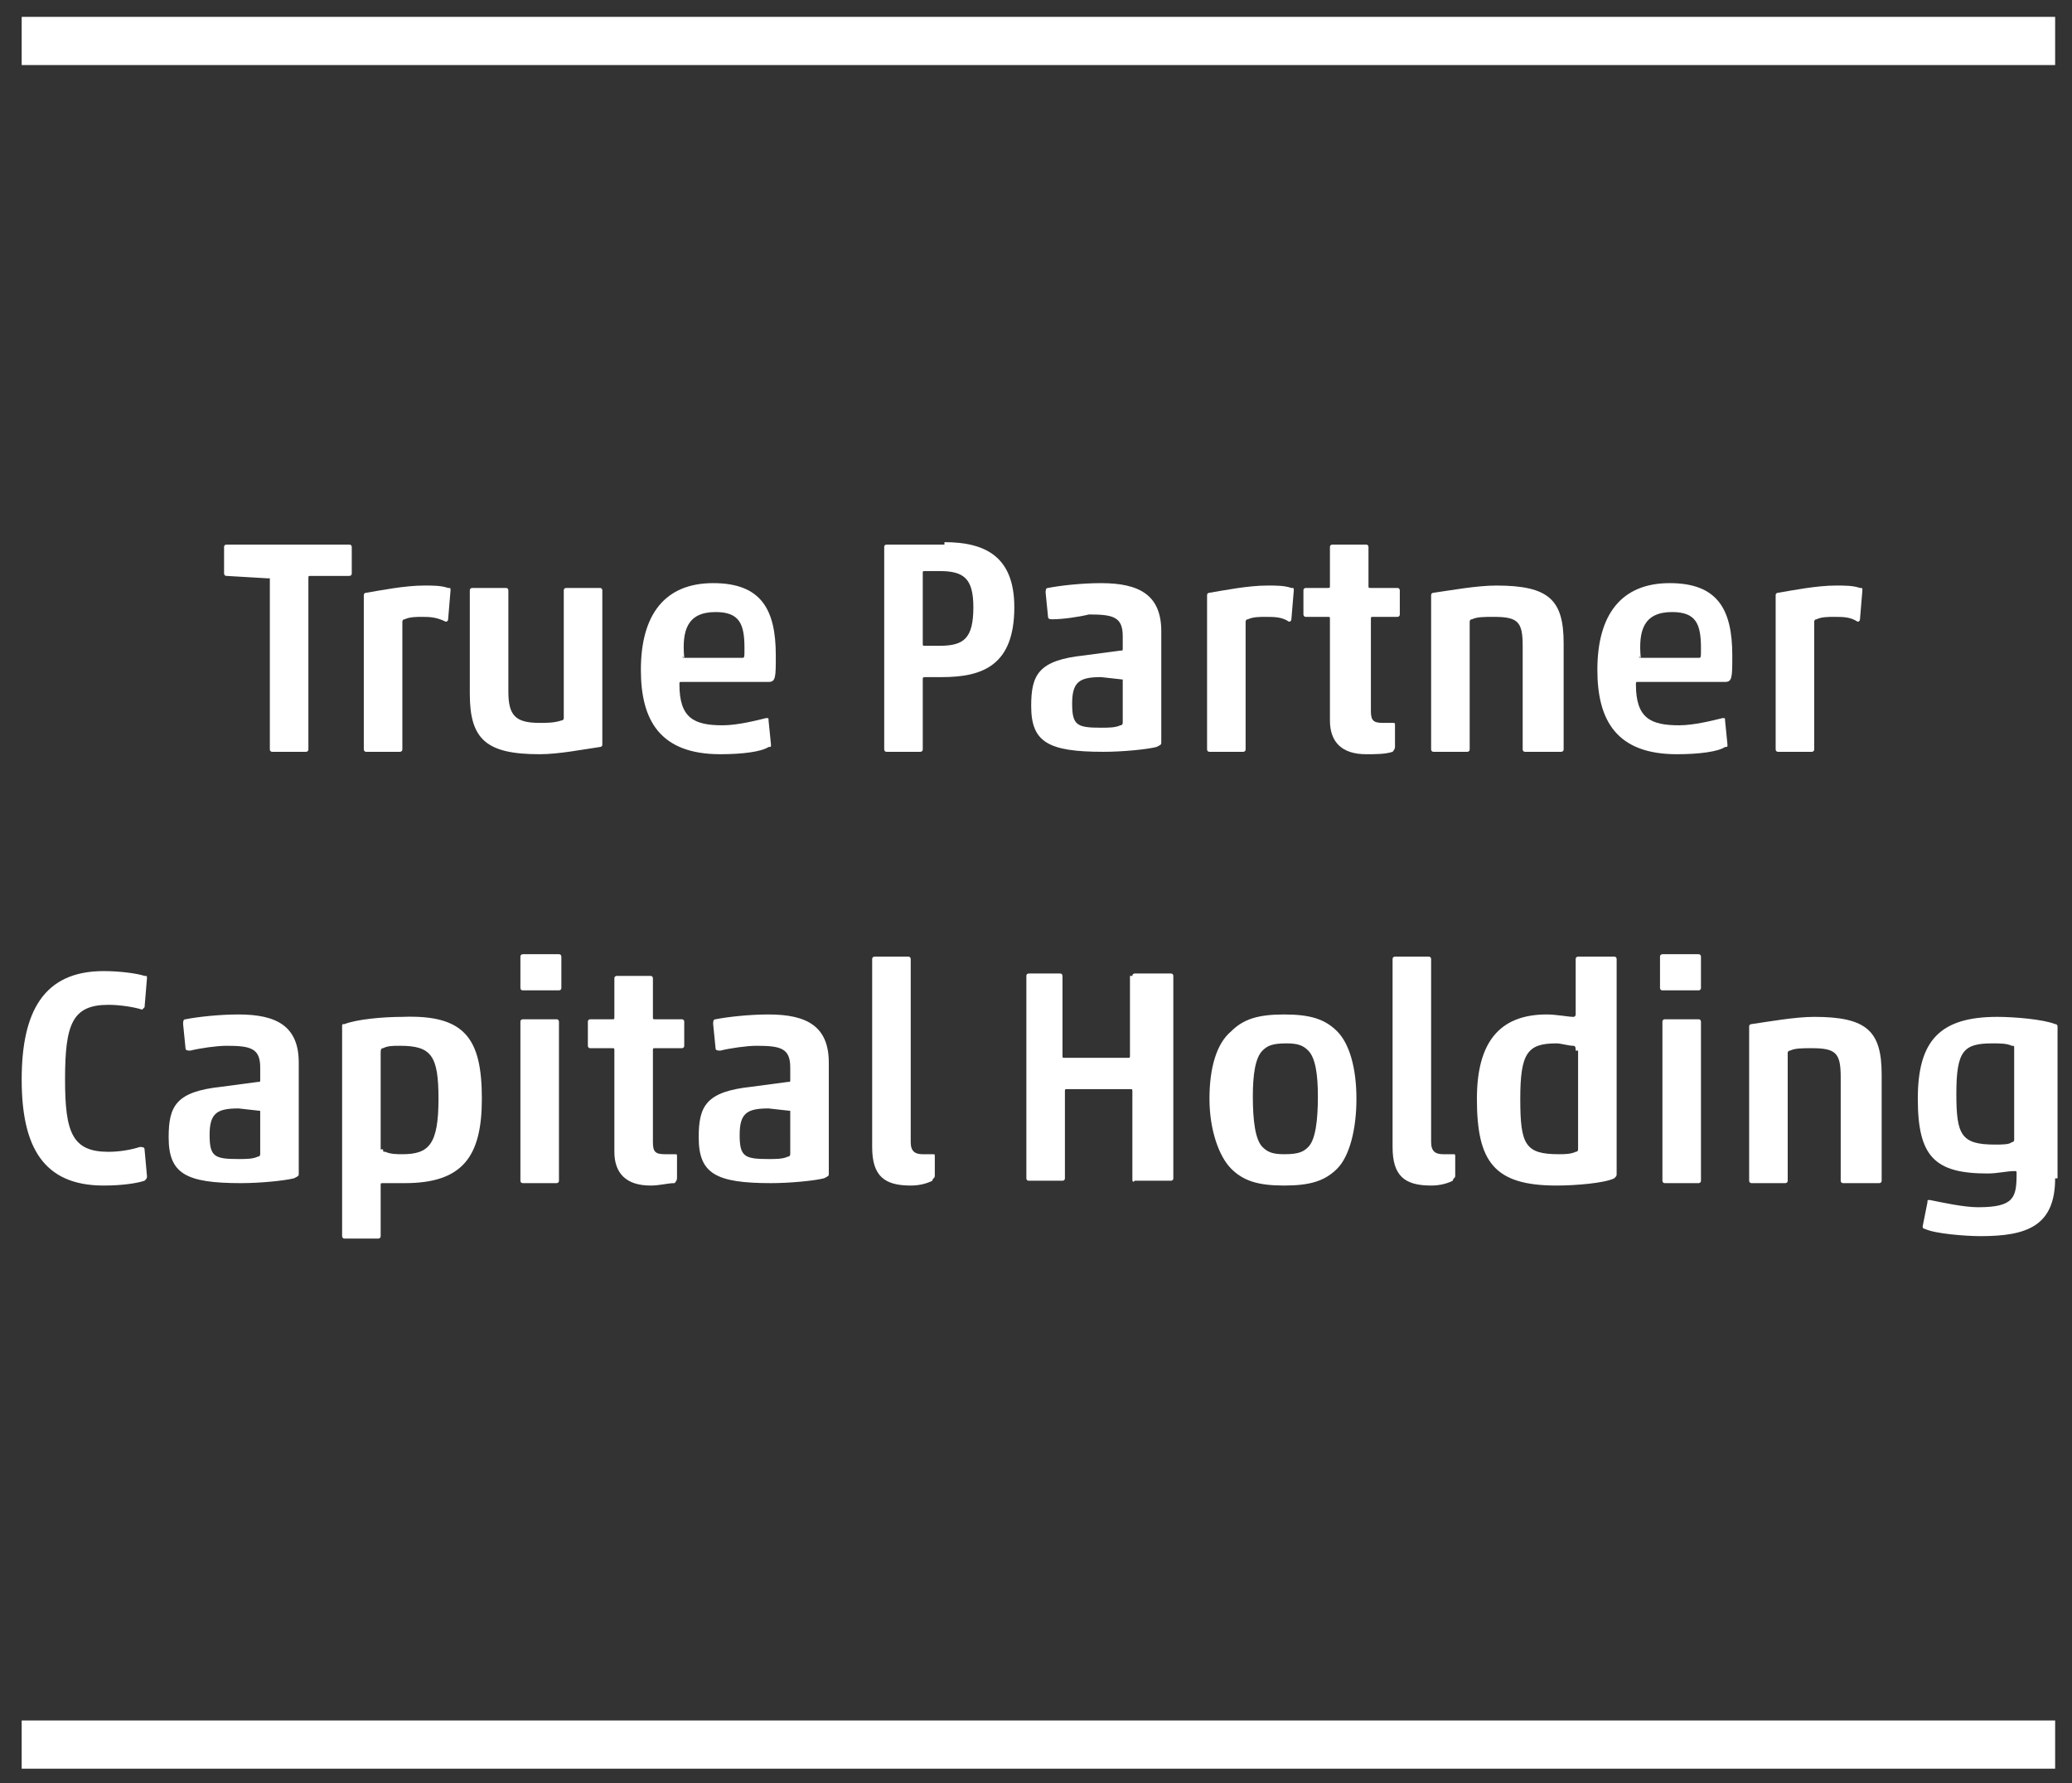 <?xml version="1.0" encoding="UTF-8"?>
<!-- Generator: Adobe Illustrator 24.3.0, SVG Export Plug-In . SVG Version: 6.00 Build 0)  -->
<svg xmlns="http://www.w3.org/2000/svg" xmlns:xlink="http://www.w3.org/1999/xlink" version="1.1" x="0px" y="0px" viewBox="0 0 86 74" style="enable-background:new 0 0 86 74;" xml:space="preserve">
<rect x="0" y="0" width="86" height="74" fill="#333333" stroke="none"/>
<style type="text/css">
	.st0{fill:none;stroke:#FFFFFF;stroke-width:2;}
	.st1{display:none;fill:#FFFFFF;}
	.st2{fill:#FFFFFF;}
</style>
<g id="Layer_1">
	<g transform="translate(0 1)">
		<path class="st0" d="M0.9,71.4h84.4 M0.9,0.7h84.4"></path>
		<path class="st1" d="M3.6,22C3.6,21.9,3.6,21.9,3.6,22C3.6,21.9,3.6,21.9,3.6,22l-2.1-0.1c0,0-0.1,0-0.1,0c0,0,0-0.1,0-0.1v-1.4    c0,0,0-0.1,0-0.1c0,0,0.1,0,0.1,0h6.3c0,0,0.1,0,0.1,0c0,0,0,0.1,0,0.1v1.4c0,0,0,0.1,0,0.1c0,0-0.1,0-0.1,0h-2c0,0-0.1,0-0.1,0    s0,0,0,0.1v8.7c0,0,0,0.1,0,0.1c0,0-0.1,0-0.1,0H3.8c0,0-0.1,0-0.1,0c0,0,0-0.1,0-0.1V22z M11.5,23.9c-0.3,0-0.6,0-0.9,0.1    c-0.1,0-0.1,0.1-0.1,0.2v6.5c0,0,0,0.1,0,0.1c0,0-0.1,0-0.1,0H8.5c0,0-0.1,0-0.1,0c0,0,0-0.1,0-0.1v-7.9c0-0.1,0.1-0.1,0.2-0.2    c1-0.2,2-0.3,2.9-0.3c0.4,0,0.9,0,1.3,0.1c0.1,0,0.1,0,0.1,0.1l-0.1,1.4c0,0,0,0.1-0.1,0.1C12.3,23.9,11.9,23.9,11.5,23.9    L11.5,23.9z M15.8,22.4c0,0,0.1,0,0.1,0c0,0,0,0.1,0,0.1v5.2c0,1.2,0.3,1.6,1.6,1.6c0.4,0,0.7,0,1.1-0.1c0.1,0,0.1-0.1,0.1-0.2    v-6.5c0,0,0-0.1,0-0.1s0.1,0,0.1,0h1.7c0,0,0.1,0,0.1,0c0,0,0,0.1,0,0.1v7.9c0,0.1-0.1,0.1-0.2,0.2c-1,0.2-2.1,0.3-3.1,0.3    c-2.8,0-3.6-0.8-3.6-3v-5.4c0,0,0-0.1,0-0.1s0.1,0,0.1,0L15.8,22.4L15.8,22.4z M26.8,31c-3.1,0-4-1.7-4-4.3c0-2.8,1.2-4.4,3.8-4.4    c2.5,0,3.3,1.4,3.3,3.6c0,1.1,0,1.3-0.4,1.3h-4.4c-0.1,0-0.1,0-0.1,0.1c0,1.7,0.8,2.1,2.3,2.1c0.8,0,1.5-0.1,2.2-0.4    c0.1,0,0.1,0,0.2,0.1l0.1,1.2c0,0.1,0,0.1-0.1,0.1C28.6,30.9,27.7,31,26.8,31z M24.9,26h2.9c0.1,0,0.2,0,0.2-0.5    c0-1.2-0.3-1.8-1.5-1.8c-1.4,0-1.7,0.9-1.7,2.2C24.8,25.9,24.8,26,24.9,26L24.9,26L24.9,26z M38.2,20.2c2.2,0,3.5,0.8,3.5,3.3    c0,3-1.6,3.6-3.7,3.6h-0.7c-0.2,0-0.2,0-0.2,0.1v3.5c0,0,0,0.1,0,0.1c0,0-0.1,0-0.1,0h-1.8c0,0-0.1,0-0.1,0c0,0,0-0.1,0-0.1V20.3    c0,0,0-0.1,0-0.1c0,0,0.1,0,0.1,0L38.2,20.2L38.2,20.2z M38,25.5c1.3,0,1.8-0.3,1.8-1.9c0-1.4-0.5-1.8-1.7-1.8h-0.8    c-0.1,0-0.1,0-0.1,0.1v3.6c0,0.1,0,0.1,0.1,0.1L38,25.5L38,25.5z M43.8,24.1c-0.1,0-0.2,0-0.2-0.1l-0.1-1.2c0-0.1,0-0.2,0.1-0.2    c0.9-0.2,1.8-0.3,2.7-0.3c1.9,0,3.1,0.7,3.1,2.5v5.7c0,0.1,0,0.2-0.2,0.2c-0.9,0.2-1.8,0.3-2.7,0.3c-2.8,0-3.7-0.5-3.7-2.3    c0-1.6,0.4-2.3,2.7-2.6l1.9-0.2c0.1,0,0.1,0,0.1-0.1v-0.6c0-0.9-0.4-1.2-1.7-1.2C45.1,23.9,44.4,24,43.8,24.1z M47.4,27.2    C47.4,27.2,47.4,27.1,47.4,27.2C47.3,27.1,47.3,27.1,47.4,27.2l-1.2-0.1c-1.1,0-1.5,0.2-1.5,1.3c0,1.1,0.3,1.2,1.5,1.2    c0.3,0,0.7,0,1-0.1c0.1,0,0.1-0.1,0.1-0.1L47.4,27.2L47.4,27.2L47.4,27.2z M54.7,23.9c-0.3,0-0.6,0-0.9,0.1    c-0.1,0-0.1,0.1-0.1,0.2v6.5c0,0,0,0.1,0,0.1c0,0-0.1,0-0.1,0h-1.7c0,0-0.1,0-0.1,0c0,0,0-0.1,0-0.1v-7.9c0-0.1,0.1-0.1,0.2-0.2    c1-0.2,2-0.3,3-0.3c0.4,0,0.9,0,1.3,0.1c0.1,0,0.1,0,0.1,0.1L56,23.9c0,0,0,0.1-0.1,0.1C55.5,23.9,55.1,23.9,54.7,23.9L54.7,23.9z     M59.9,31c-1.3,0-1.9-0.6-1.9-1.7v-5.1c0,0,0-0.1,0-0.1c0,0,0,0-0.1,0h-1.1c0,0-0.1,0-0.1,0s0-0.1,0-0.1v-1.3c0,0,0-0.1,0-0.1    s0.1,0,0.1,0h1.1c0,0,0.1,0,0.1,0c0,0,0,0,0-0.1v-2c0,0,0-0.1,0-0.1s0.1,0,0.1,0h1.7c0,0,0.1,0,0.1,0c0,0,0,0.1,0,0.1v2    c0,0,0,0.1,0,0.1s0,0,0.1,0h1.3c0,0,0.1,0,0.1,0s0,0.1,0,0.1v1.3c0,0,0,0.1,0,0.1s-0.1,0-0.1,0h-1.3c0,0-0.1,0-0.1,0    c0,0,0,0,0,0.1v4.7c0,0.5,0.2,0.7,0.7,0.7h0.5c0,0,0.1,0,0.1,0s0,0.1,0,0.1l0,1.1c0,0.1-0.1,0.2-0.2,0.2    C60.7,30.9,60.3,31,59.9,31z M67.9,30.8c0,0-0.1,0-0.1,0s0-0.1,0-0.1v-5.3c0-1.2-0.3-1.5-1.5-1.5c-0.4,0-0.7,0-1.1,0.1    C65,24,65,24,65,24.1v6.6c0,0,0,0.1,0,0.1c0,0-0.1,0-0.1,0h-1.7c0,0-0.1,0-0.1,0s0-0.1,0-0.1v-7.9c0-0.1,0.1-0.1,0.2-0.2    c1.1-0.2,2.2-0.3,3.3-0.3c2.8,0,3.5,0.7,3.5,3v5.4c0,0,0,0.1,0,0.1s-0.1,0-0.1,0L67.9,30.8L67.9,30.8z M75.8,31    c-3.1,0-4-1.7-4-4.3c0-2.8,1.2-4.4,3.8-4.4c2.5,0,3.3,1.4,3.3,3.6c0,1.1,0,1.3-0.4,1.3h-4.4c-0.1,0-0.1,0-0.1,0.1    c0,1.7,0.8,2.1,2.3,2.1c0.8,0,1.5-0.1,2.2-0.4c0.1,0,0.1,0,0.2,0.1l0.1,1.2c0,0.1,0,0.1-0.1,0.1C77.6,30.9,76.7,31,75.8,31z     M73.9,26h2.9c0.1,0,0.2,0,0.2-0.5c0-1.2-0.3-1.8-1.5-1.8c-1.4,0-1.7,0.9-1.7,2.2C73.8,25.9,73.8,26,73.9,26L73.9,26z M83.8,23.9    c-0.3,0-0.6,0-0.9,0.1c-0.1,0-0.1,0.1-0.1,0.2v6.5c0,0,0,0.1,0,0.1c0,0-0.1,0-0.1,0h-1.7c0,0-0.1,0-0.1,0c0,0,0-0.1,0-0.1v-7.9    c0-0.1,0.1-0.1,0.2-0.2c1-0.2,2-0.3,3-0.3c0.4,0,0.8,0,1.3,0.1c0.1,0,0.1,0,0.1,0.1l-0.1,1.4c0,0,0,0.1-0.1,0.1    C84.6,23.9,84.2,23.9,83.8,23.9L83.8,23.9z M24.1,48.8c-3.1,0-4.1-1.9-4.1-5.4c0-3.4,1.1-5.6,4.1-5.6c0.7,0,1.4,0.1,2.1,0.3    c0.1,0,0.1,0,0.1,0.1l-0.1,1.5c0,0,0,0.1-0.1,0.1c0,0-0.1,0-0.1,0c-0.5-0.1-1.1-0.2-1.7-0.2c-1.8,0-2.2,0.9-2.2,3.8    c0,2.7,0.4,3.6,2.2,3.6c0.6,0,1.1-0.1,1.6-0.2c0.1,0,0.2,0,0.2,0.1l0.1,1.4c0,0.1,0,0.2-0.1,0.2C25.5,48.7,24.8,48.8,24.1,48.8z     M28.5,41.9c-0.1,0-0.2,0-0.2-0.1l-0.1-1.2c0-0.1,0-0.2,0.1-0.2c0.9-0.2,1.8-0.3,2.7-0.3c1.9,0,3.1,0.7,3.1,2.5v5.7    c0,0.1,0,0.2-0.2,0.2c-0.9,0.2-1.8,0.3-2.7,0.3c-2.8,0-3.7-0.5-3.7-2.3c0-1.6,0.4-2.3,2.7-2.6l1.9-0.2c0.1,0,0.1,0,0.1-0.1v-0.6    c0-0.9-0.4-1.2-1.7-1.2C29.8,41.7,29.2,41.8,28.5,41.9L28.5,41.9L28.5,41.9z M32.1,45C32.1,44.9,32.1,44.9,32.1,45    C32.1,44.9,32.1,44.9,32.1,45L31,44.9c-1.1,0-1.5,0.2-1.5,1.3c0,1.1,0.3,1.2,1.5,1.2c0.3,0,0.7,0,1-0.1c0.1,0,0.1-0.1,0.1-0.1    L32.1,45z M43.5,44.3c0,3-1,4.3-3.9,4.3c-0.3,0-0.9,0-1.1,0c-0.1,0-0.1,0-0.1,0.1v2.6c0,0,0,0.1,0,0.1s-0.1,0-0.1,0h-1.7    c0,0-0.1,0-0.1,0c0,0,0-0.1,0-0.1V40.6c0-0.1,0-0.1,0.2-0.2c0.6-0.2,1.9-0.3,2.9-0.3C42.7,40.1,43.5,41.2,43.5,44.3z M38.4,46.9    c0,0,0,0.1,0,0.1c0,0,0.1,0,0.1,0.1c0.3,0.1,0.6,0.1,0.9,0.1c1.4,0,1.9-0.5,1.9-2.9c0-2.2-0.4-2.7-1.9-2.7c-0.3,0-0.6,0-0.9,0.1    c-0.1,0-0.1,0.1-0.1,0.2V46.9z M45.7,38.8c0,0-0.1,0-0.1,0s0-0.1,0-0.1v-1.6c0,0,0-0.1,0-0.1c0,0,0.1,0,0.1,0h1.8c0,0,0.1,0,0.1,0    s0,0.1,0,0.1v1.6c0,0,0,0.1,0,0.1c0,0-0.1,0-0.1,0H45.7L45.7,38.8z M45.7,48.6c0,0-0.1,0-0.1,0c0,0,0-0.1,0-0.1v-8.1    c0,0,0-0.1,0-0.1c0,0,0.1,0,0.1,0h1.7c0,0,0.1,0,0.1,0c0,0,0,0.1,0,0.1v8.1c0,0,0,0.1,0,0.1c0,0-0.1,0-0.1,0L45.7,48.6z     M52.3,48.8c-1.3,0-1.9-0.6-1.9-1.7v-5.2c0,0,0-0.1,0-0.1s0,0-0.1,0h-1.1c0,0-0.1,0-0.1,0c0,0,0-0.1,0-0.1v-1.3c0,0,0-0.1,0-0.1    c0,0,0.1,0,0.1,0h1.1c0,0,0.1,0,0.1,0c0,0,0,0,0-0.1v-2c0,0,0-0.1,0-0.1s0.1,0,0.1,0h1.7c0,0,0.1,0,0.1,0c0,0,0,0.1,0,0.1v2    c0,0,0,0.1,0,0.1c0,0,0,0,0.1,0h1.3c0,0,0.1,0,0.1,0c0,0,0,0.1,0,0.1v1.3c0,0,0,0.1,0,0.1c0,0-0.1,0-0.1,0h-1.3c0,0-0.1,0-0.1,0    c0,0,0,0,0,0.1v4.7c0,0.5,0.2,0.7,0.7,0.7h0.5c0,0,0.1,0,0.1,0s0,0.1,0,0.1l0,1.1c0,0.1-0.1,0.2-0.2,0.2    C53.1,48.7,52.7,48.8,52.3,48.8z M56,41.9c-0.1,0-0.2,0-0.2-0.1l-0.1-1.2c0-0.1,0-0.2,0.1-0.2c0.9-0.2,1.8-0.3,2.7-0.3    c1.9,0,3.1,0.7,3.1,2.5v5.7c0,0.1,0,0.2-0.2,0.2c-0.9,0.2-1.8,0.3-2.7,0.3c-2.8,0-3.7-0.5-3.7-2.3c0-1.6,0.4-2.3,2.7-2.6l1.9-0.2    c0.1,0,0.1,0,0.1-0.1v-0.6c0-0.9-0.4-1.2-1.7-1.2C57.3,41.7,56.6,41.8,56,41.9L56,41.9z M59.6,45C59.6,44.9,59.6,44.9,59.6,45    C59.5,44.9,59.5,44.9,59.6,45l-1.2-0.1c-1.1,0-1.5,0.2-1.5,1.3c0,1.1,0.3,1.2,1.5,1.2c0.3,0,0.7,0,1-0.1c0.1,0,0.1-0.1,0.1-0.1    L59.6,45z M65.7,48.8c-1.3,0-2-0.5-2-1.9v-9.6c0,0,0-0.1,0-0.1s0.1-0.1,0.1-0.1h1.7c0,0,0.1,0,0.1,0.1c0,0,0,0.1,0,0.1v9.3    c0,0.5,0.2,0.7,0.7,0.7H67c0,0,0.1,0,0.1,0c0,0,0,0.1,0,0.1l0,1c0,0.1-0.1,0.2-0.2,0.2C66.5,48.7,66.1,48.8,65.7,48.8L65.7,48.8z"></path>
		<g>
			<g>
				<g>
					<g>
						<path class="st2" d="M11.1,23C11.1,23,11.1,22.9,11.1,23l-1.7-0.1c-0.1,0-0.1-0.1-0.1-0.1v-1.1c0-0.1,0.1-0.1,0.1-0.1h5.1        c0.1,0,0.1,0.1,0.1,0.1v1.1c0,0.1-0.1,0.1-0.1,0.1h-1.6c-0.1,0-0.1,0-0.1,0.1v7.1c0,0.1-0.1,0.1-0.1,0.1h-1.4        c-0.1,0-0.1-0.1-0.1-0.1V23z"></path>
						<path class="st2" d="M17.5,24.6c-0.2,0-0.5,0-0.7,0.1c-0.1,0-0.1,0.1-0.1,0.1v5.3c0,0.1-0.1,0.1-0.1,0.1h-1.4        c-0.1,0-0.1-0.1-0.1-0.1v-6.4c0-0.1,0.1-0.1,0.1-0.1c0.6-0.1,1.6-0.3,2.4-0.3c0.4,0,0.7,0,1,0.1c0.1,0,0.1,0,0.1,0.1l-0.1,1.2        c0,0,0,0.1-0.1,0.1C18.1,24.6,17.8,24.6,17.5,24.6z"></path>
						<path class="st2" d="M21,23.4c0.1,0,0.1,0.1,0.1,0.1v4.2c0,1,0.3,1.3,1.3,1.3c0.3,0,0.6,0,0.9-0.1c0.1,0,0.1-0.1,0.1-0.1v-5.3        c0-0.1,0.1-0.1,0.1-0.1h1.4c0.1,0,0.1,0.1,0.1,0.1v6.4c0,0.1-0.1,0.1-0.1,0.1c-0.7,0.1-1.7,0.3-2.5,0.3        c-2.2,0-2.9-0.6-2.9-2.5v-4.3c0-0.1,0.1-0.1,0.1-0.1H21z"></path>
						<path class="st2" d="M29.9,30.3c-2.5,0-3.3-1.4-3.3-3.5c0-2.3,1-3.6,3-3.6c2,0,2.6,1.1,2.6,3c0,0.9,0,1.1-0.3,1.1h-3.6        c-0.1,0-0.1,0-0.1,0.1c0,1.4,0.6,1.7,1.8,1.7c0.6,0,1.4-0.2,1.8-0.3c0.1,0,0.1,0,0.1,0.1l0.1,1c0,0.1,0,0.1-0.1,0.1        C31.6,30.2,30.8,30.3,29.9,30.3z M28.4,26.3h2.4c0.1,0,0.1,0,0.1-0.4c0-1-0.2-1.5-1.2-1.5C28.5,24.4,28.3,25.2,28.4,26.3        C28.3,26.2,28.3,26.3,28.4,26.3z"></path>
						<path class="st2" d="M39.2,21.5c1.7,0,2.9,0.6,2.9,2.7c0,2.4-1.3,2.9-3,2.9h-0.6c-0.2,0-0.2,0-0.2,0.1v2.9        c0,0.1-0.1,0.1-0.1,0.1h-1.4c-0.1,0-0.1-0.1-0.1-0.1v-8.4c0-0.1,0.1-0.1,0.1-0.1H39.2z M39,25.8c1,0,1.4-0.3,1.4-1.6        c0-1.2-0.4-1.5-1.4-1.5h-0.6c-0.1,0-0.1,0-0.1,0.1v2.9c0,0.1,0,0.1,0.1,0.1H39z"></path>
						<path class="st2" d="M43.7,24.7c-0.1,0-0.2,0-0.2-0.1l-0.1-1c0-0.1,0-0.2,0.1-0.2c0.5-0.1,1.4-0.2,2.2-0.2        c1.6,0,2.5,0.5,2.5,2v4.6c0,0.1,0,0.1-0.2,0.2c-0.4,0.1-1.4,0.2-2.2,0.2c-2.3,0-3-0.4-3-1.9c0-1.3,0.3-1.9,2.2-2.1l1.5-0.2        c0.1,0,0.1,0,0.1-0.1v-0.5c0-0.8-0.4-0.9-1.4-0.9C44.8,24.6,44.1,24.7,43.7,24.7z M46.6,27.2C46.6,27.2,46.6,27.2,46.6,27.2        l-0.9-0.1c-0.9,0-1.2,0.2-1.2,1.1c0,0.9,0.2,1,1.2,1c0.3,0,0.6,0,0.8-0.1c0.1,0,0.1-0.1,0.1-0.1V27.2z"></path>
						<path class="st2" d="M52.5,24.6c-0.2,0-0.5,0-0.7,0.1c-0.1,0-0.1,0.1-0.1,0.1v5.3c0,0.1-0.1,0.1-0.1,0.1h-1.4        c-0.1,0-0.1-0.1-0.1-0.1v-6.4c0-0.1,0.1-0.1,0.1-0.1c0.6-0.1,1.6-0.3,2.4-0.3c0.4,0,0.7,0,1,0.1c0.1,0,0.1,0,0.1,0.1l-0.1,1.2        c0,0,0,0.1-0.1,0.1C53.2,24.6,52.9,24.6,52.5,24.6z"></path>
						<path class="st2" d="M56.7,30.3c-1,0-1.5-0.5-1.5-1.4v-4.2c0-0.1,0-0.1-0.1-0.1h-0.9c-0.1,0-0.1-0.1-0.1-0.1v-1        c0-0.1,0.1-0.1,0.1-0.1h0.9c0.1,0,0.1,0,0.1-0.1v-1.6c0-0.1,0.1-0.1,0.1-0.1h1.4c0.1,0,0.1,0.1,0.1,0.1v1.6        c0,0.1,0,0.1,0.1,0.1H58c0.1,0,0.1,0.1,0.1,0.1v1c0,0.1-0.1,0.1-0.1,0.1H57c-0.1,0-0.1,0-0.1,0.1v3.8c0,0.4,0.1,0.5,0.5,0.5        h0.4c0.1,0,0.1,0,0.1,0.1l0,0.9c0,0.1-0.1,0.2-0.1,0.2C57.5,30.3,57.1,30.3,56.7,30.3z"></path>
						<path class="st2" d="M63.3,30.2c-0.1,0-0.1-0.1-0.1-0.1v-4.3c0-1-0.2-1.2-1.2-1.2c-0.4,0-0.7,0-0.9,0.1        c-0.1,0-0.1,0.1-0.1,0.1v5.3c0,0.1-0.1,0.1-0.1,0.1h-1.4c-0.1,0-0.1-0.1-0.1-0.1v-6.4c0-0.1,0.1-0.1,0.1-0.1        c0.7-0.1,1.8-0.3,2.6-0.3c2.2,0,2.8,0.6,2.8,2.4v4.4c0,0.1-0.1,0.1-0.1,0.1H63.3z"></path>
						<path class="st2" d="M69.6,30.3c-2.5,0-3.3-1.4-3.3-3.5c0-2.3,1-3.6,3-3.6c2,0,2.6,1.1,2.6,3c0,0.9,0,1.1-0.3,1.1h-3.6        c-0.1,0-0.1,0-0.1,0.1c0,1.4,0.6,1.7,1.8,1.7c0.6,0,1.4-0.2,1.8-0.3c0.1,0,0.1,0,0.1,0.1l0.1,1c0,0.1,0,0.1-0.1,0.1        C71.3,30.2,70.5,30.3,69.6,30.3z M68.1,26.3h2.4c0.1,0,0.1,0,0.1-0.4c0-1-0.2-1.5-1.2-1.5C68.2,24.4,68,25.2,68.1,26.3        C68,26.2,68,26.3,68.1,26.3z"></path>
						<path class="st2" d="M76.1,24.6c-0.2,0-0.5,0-0.7,0.1c-0.1,0-0.1,0.1-0.1,0.1v5.3c0,0.1-0.1,0.1-0.1,0.1h-1.4        c-0.1,0-0.1-0.1-0.1-0.1v-6.4c0-0.1,0.1-0.1,0.1-0.1c0.6-0.1,1.6-0.3,2.4-0.3c0.4,0,0.7,0,1,0.1c0.1,0,0.1,0,0.1,0.1l-0.1,1.2        c0,0,0,0.1-0.1,0.1C76.8,24.6,76.5,24.6,76.1,24.6z"></path>
						<path class="st2" d="M4.3,48.2c-2.5,0-3.4-1.6-3.4-4.4c0-2.8,0.9-4.5,3.4-4.5c0.7,0,1.4,0.1,1.7,0.2c0.1,0,0.1,0,0.1,0.1        l-0.1,1.2c0,0-0.1,0.1-0.1,0.1c-0.3-0.1-0.9-0.2-1.4-0.2c-1.5,0-1.8,0.8-1.8,3.1c0,2.2,0.3,3,1.8,3c0.5,0,1-0.1,1.3-0.2        c0.1,0,0.2,0,0.2,0.1l0.1,1.1c0,0.1,0,0.1-0.1,0.2C5.7,48.1,5.1,48.2,4.3,48.2z"></path>
						<path class="st2" d="M7.9,42.6c-0.1,0-0.2,0-0.2-0.1l-0.1-1c0-0.1,0-0.2,0.1-0.2c0.5-0.1,1.4-0.2,2.2-0.2c1.6,0,2.5,0.5,2.5,2        v4.6c0,0.1,0,0.1-0.2,0.2c-0.4,0.1-1.4,0.2-2.2,0.2c-2.3,0-3-0.4-3-1.9c0-1.3,0.3-1.9,2.2-2.1l1.5-0.2c0.1,0,0.1,0,0.1-0.1        v-0.5c0-0.8-0.4-0.9-1.4-0.9C9,42.4,8.3,42.5,7.9,42.6z M10.8,45.1C10.8,45,10.8,45,10.8,45.1L9.9,45c-0.9,0-1.2,0.2-1.2,1.1        c0,0.9,0.2,1,1.2,1c0.3,0,0.6,0,0.8-0.1c0.1,0,0.1-0.1,0.1-0.1V45.1z"></path>
						<path class="st2" d="M20,44.6c0,2.4-0.8,3.5-3.2,3.5c-0.3,0-0.7,0-0.9,0c-0.1,0-0.1,0-0.1,0.1v2.1c0,0.1-0.1,0.1-0.1,0.1h-1.4        c-0.1,0-0.1-0.1-0.1-0.1v-8.7c0-0.1,0-0.1,0.1-0.1c0.5-0.2,1.6-0.3,2.4-0.3C19.3,41.1,20,42.1,20,44.6z M15.9,46.7        c0,0.1,0,0.1,0.1,0.1c0.2,0.1,0.5,0.1,0.7,0.1c1.1,0,1.5-0.4,1.5-2.3c0-1.8-0.3-2.2-1.6-2.2c-0.3,0-0.5,0-0.7,0.1        c-0.1,0-0.1,0.1-0.1,0.2V46.7z"></path>
						<path class="st2" d="M21.7,40.1c-0.1,0-0.1-0.1-0.1-0.1v-1.3c0-0.1,0.1-0.1,0.1-0.1h1.5c0.1,0,0.1,0.1,0.1,0.1V40        c0,0.1-0.1,0.1-0.1,0.1H21.7z M21.7,48.1c-0.1,0-0.1-0.1-0.1-0.1v-6.6c0-0.1,0.1-0.1,0.1-0.1h1.4c0.1,0,0.1,0.1,0.1,0.1v6.6        c0,0.1-0.1,0.1-0.1,0.1H21.7z"></path>
						<path class="st2" d="M27,48.2c-1,0-1.5-0.5-1.5-1.4v-4.2c0-0.1,0-0.1-0.1-0.1h-0.9c-0.1,0-0.1-0.1-0.1-0.1v-1        c0-0.1,0.1-0.1,0.1-0.1h0.9c0.1,0,0.1,0,0.1-0.1v-1.6c0-0.1,0.1-0.1,0.1-0.1H27c0.1,0,0.1,0.1,0.1,0.1v1.6        c0,0.1,0,0.1,0.1,0.1h1.1c0.1,0,0.1,0.1,0.1,0.1v1c0,0.1-0.1,0.1-0.1,0.1h-1.1c-0.1,0-0.1,0-0.1,0.1v3.8        c0,0.4,0.1,0.5,0.5,0.5h0.4c0.1,0,0.1,0,0.1,0.1l0,0.9c0,0.1-0.1,0.2-0.1,0.2C27.7,48.1,27.4,48.2,27,48.2z"></path>
						<path class="st2" d="M29.9,42.6c-0.1,0-0.2,0-0.2-0.1l-0.1-1c0-0.1,0-0.2,0.1-0.2c0.5-0.1,1.4-0.2,2.2-0.2        c1.6,0,2.5,0.5,2.5,2v4.6c0,0.1,0,0.1-0.2,0.2c-0.4,0.1-1.4,0.2-2.2,0.2c-2.3,0-3-0.4-3-1.9c0-1.3,0.3-1.9,2.2-2.1l1.5-0.2        c0.1,0,0.1,0,0.1-0.1v-0.5c0-0.8-0.4-0.9-1.4-0.9C31,42.4,30.3,42.5,29.9,42.6z M32.8,45.1C32.8,45,32.8,45,32.8,45.1L31.9,45        c-0.9,0-1.2,0.2-1.2,1.1c0,0.9,0.2,1,1.2,1c0.3,0,0.6,0,0.8-0.1c0.1,0,0.1-0.1,0.1-0.1V45.1z"></path>
						<path class="st2" d="M37.8,48.2c-1.1,0-1.6-0.4-1.6-1.6v-7.8c0-0.1,0.1-0.1,0.1-0.1h1.4c0.1,0,0.1,0.1,0.1,0.1v7.6        c0,0.4,0.2,0.5,0.5,0.5h0.4c0.1,0,0.1,0,0.1,0.1l0,0.8c0,0.1-0.1,0.1-0.1,0.2C38.5,48.1,38.2,48.2,37.8,48.2z"></path>
						<path class="st2" d="M47,39.5c0-0.1,0.1-0.1,0.1-0.1h1.5c0.1,0,0.1,0.1,0.1,0.1v8.4c0,0.1-0.1,0.1-0.1,0.1h-1.5        C47,48.1,47,48,47,47.9v-3.6c0-0.1,0-0.1-0.1-0.1h-2.6c-0.1,0-0.1,0-0.1,0.1v3.6c0,0.1-0.1,0.1-0.1,0.1h-1.4        c-0.1,0-0.1-0.1-0.1-0.1v-8.4c0-0.1,0.1-0.1,0.1-0.1H44c0.1,0,0.1,0.1,0.1,0.1v3.3c0,0.1,0,0.1,0.1,0.1h2.6        c0.1,0,0.1,0,0.1-0.1V39.5z"></path>
						<path class="st2" d="M55.5,47.5c-0.5,0.5-1.1,0.7-2.2,0.7s-1.7-0.2-2.2-0.7c-0.5-0.5-0.9-1.6-0.9-2.9c0-1.3,0.3-2.3,0.9-2.8        c0.5-0.5,1.1-0.7,2.2-0.7c1.1,0,1.7,0.2,2.2,0.7c0.5,0.5,0.8,1.5,0.8,2.8C56.3,45.9,56,47,55.5,47.5z M52.4,46.6        c0.2,0.2,0.4,0.3,0.9,0.3c0.6,0,0.8-0.1,1-0.3c0.3-0.3,0.4-1.1,0.4-2.1c0-0.9-0.1-1.6-0.4-1.9c-0.2-0.2-0.4-0.3-0.9-0.3        c-0.6,0-0.8,0.1-1,0.3c-0.3,0.3-0.4,1-0.4,1.9C52,45.5,52.1,46.3,52.4,46.6z"></path>
						<path class="st2" d="M59.4,48.2c-1.1,0-1.6-0.4-1.6-1.6v-7.8c0-0.1,0.1-0.1,0.1-0.1h1.4c0.1,0,0.1,0.1,0.1,0.1v7.6        c0,0.4,0.2,0.5,0.5,0.5h0.4c0.1,0,0.1,0,0.1,0.1l0,0.8c0,0.1-0.1,0.1-0.1,0.2C60.1,48.1,59.8,48.2,59.4,48.2z"></path>
						<path class="st2" d="M61.3,44.6c0-2.3,0.9-3.5,2.9-3.5c0.4,0,0.9,0.1,1.1,0.1c0.1,0,0.1-0.1,0.1-0.1v-2.3        c0-0.1,0.1-0.1,0.1-0.1H67c0.1,0,0.1,0.1,0.1,0.1v8.9c0,0.1,0,0.1-0.1,0.2c-0.4,0.2-1.6,0.3-2.4,0.3        C62,48.2,61.3,47.2,61.3,44.6z M65.4,42.6c0-0.1,0-0.2-0.1-0.2c-0.2,0-0.5-0.1-0.7-0.1c-1.2,0-1.5,0.4-1.5,2.3        c0,1.9,0.2,2.3,1.6,2.3c0.2,0,0.5,0,0.7-0.1c0.1,0,0.1-0.1,0.1-0.1V42.6z"></path>
						<path class="st2" d="M69,40.1c-0.1,0-0.1-0.1-0.1-0.1v-1.3c0-0.1,0.1-0.1,0.1-0.1h1.5c0.1,0,0.1,0.1,0.1,0.1V40        c0,0.1-0.1,0.1-0.1,0.1H69z M69.1,48.1c-0.1,0-0.1-0.1-0.1-0.1v-6.6c0-0.1,0.1-0.1,0.1-0.1h1.4c0.1,0,0.1,0.1,0.1,0.1v6.6        c0,0.1-0.1,0.1-0.1,0.1H69.1z"></path>
						<path class="st2" d="M76.5,48.1c-0.1,0-0.1-0.1-0.1-0.1v-4.3c0-1-0.2-1.2-1.2-1.2c-0.4,0-0.7,0-0.9,0.1        c-0.1,0-0.1,0.1-0.1,0.1v5.3c0,0.1-0.1,0.1-0.1,0.1h-1.4c-0.1,0-0.1-0.1-0.1-0.1v-6.4c0-0.1,0.1-0.1,0.1-0.1        c0.7-0.1,1.8-0.3,2.6-0.3c2.2,0,2.8,0.6,2.8,2.4v4.4c0,0.1-0.1,0.1-0.1,0.1H76.5z"></path>
						<path class="st2" d="M85.3,47.9c0,2-1.2,2.4-3.1,2.4c-0.6,0-1.9-0.1-2.3-0.3c-0.1,0-0.1-0.1-0.1-0.1l0.2-1        c0-0.1,0-0.1,0.1-0.1c0.5,0.1,1.4,0.3,2,0.3c1.5,0,1.6-0.4,1.6-1.4c0-0.1,0-0.1-0.1-0.1c-0.3,0-0.7,0.1-1.1,0.1        c-2.2,0-2.9-0.7-2.9-3.1c0-2.4,0.9-3.4,3.3-3.4c0.7,0,1.9,0.1,2.4,0.3c0.1,0,0.1,0.1,0.1,0.1V47.9z M83.5,46.4        c0.1,0,0.1-0.1,0.1-0.1v-3.8c0-0.1,0-0.1-0.1-0.1c-0.2-0.1-0.5-0.1-0.8-0.1c-1.2,0-1.5,0.3-1.5,2.1c0,1.7,0.2,2.1,1.6,2.1        C83.1,46.5,83.4,46.5,83.5,46.4z"></path>
					</g>
				</g>
			</g>
		</g>
	</g>
</g>
<g id="True_Partner_Capital_Holding">
</g>
</svg>
